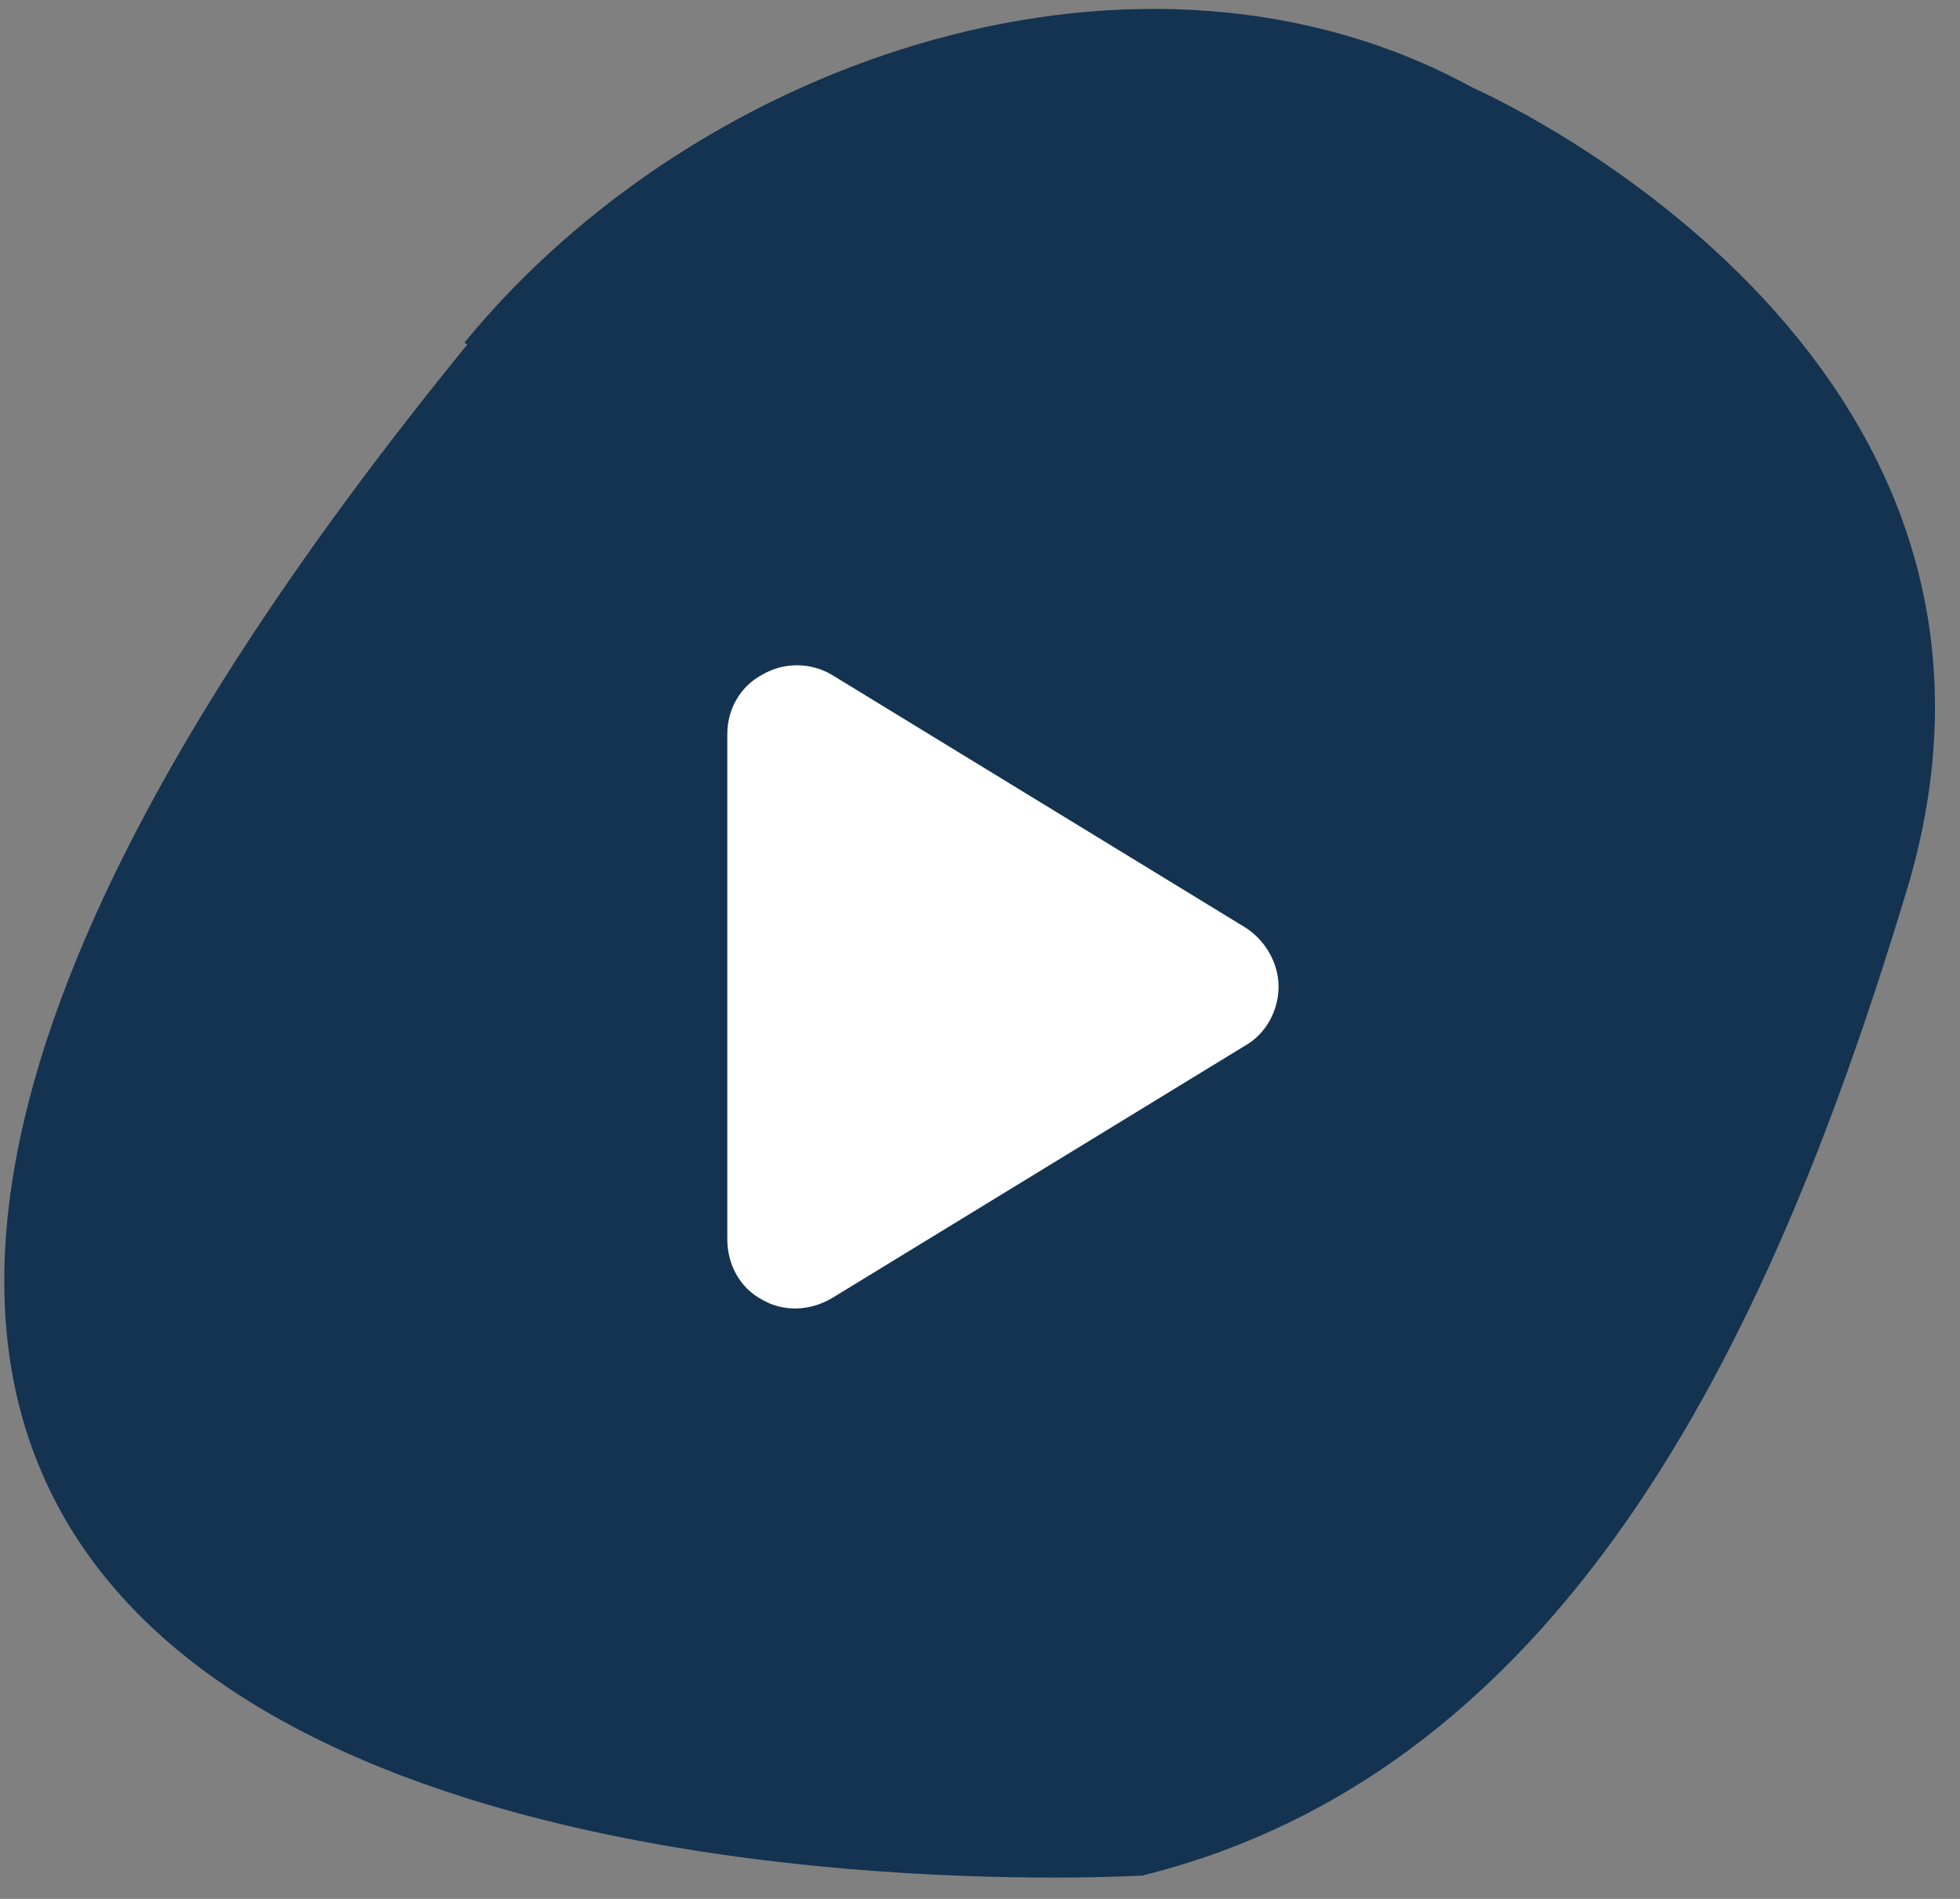<svg width="64" height="62" viewBox="0 0 64 62" fill="none" xmlns="http://www.w3.org/2000/svg">
<rect x="0" y="0" width="64" height="62" fill="#808080" stroke="none"/>
<path d="M15.166 11.186C22.884 1.771 37.383 -3.014 48.094 2.867C48.094 2.867 67.57 11.337 62.269 29.046C58.025 43.101 51.458 57.722 37.303 61.237C37.303 61.237 -28.743 65.238 15.258 11.25L15.166 11.186Z" fill="#133351"/>
<path d="M27.171 22.038C26.468 21.616 25.578 21.616 24.874 22.038C24.171 22.413 23.749 23.163 23.749 23.96V40.46C23.749 41.303 24.171 42.053 24.874 42.428C25.578 42.85 26.468 42.803 27.171 42.382L40.671 34.132C41.328 33.757 41.749 33.007 41.749 32.21C41.749 31.46 41.328 30.71 40.671 30.288L27.171 22.038Z" fill="white"/>
</svg>
